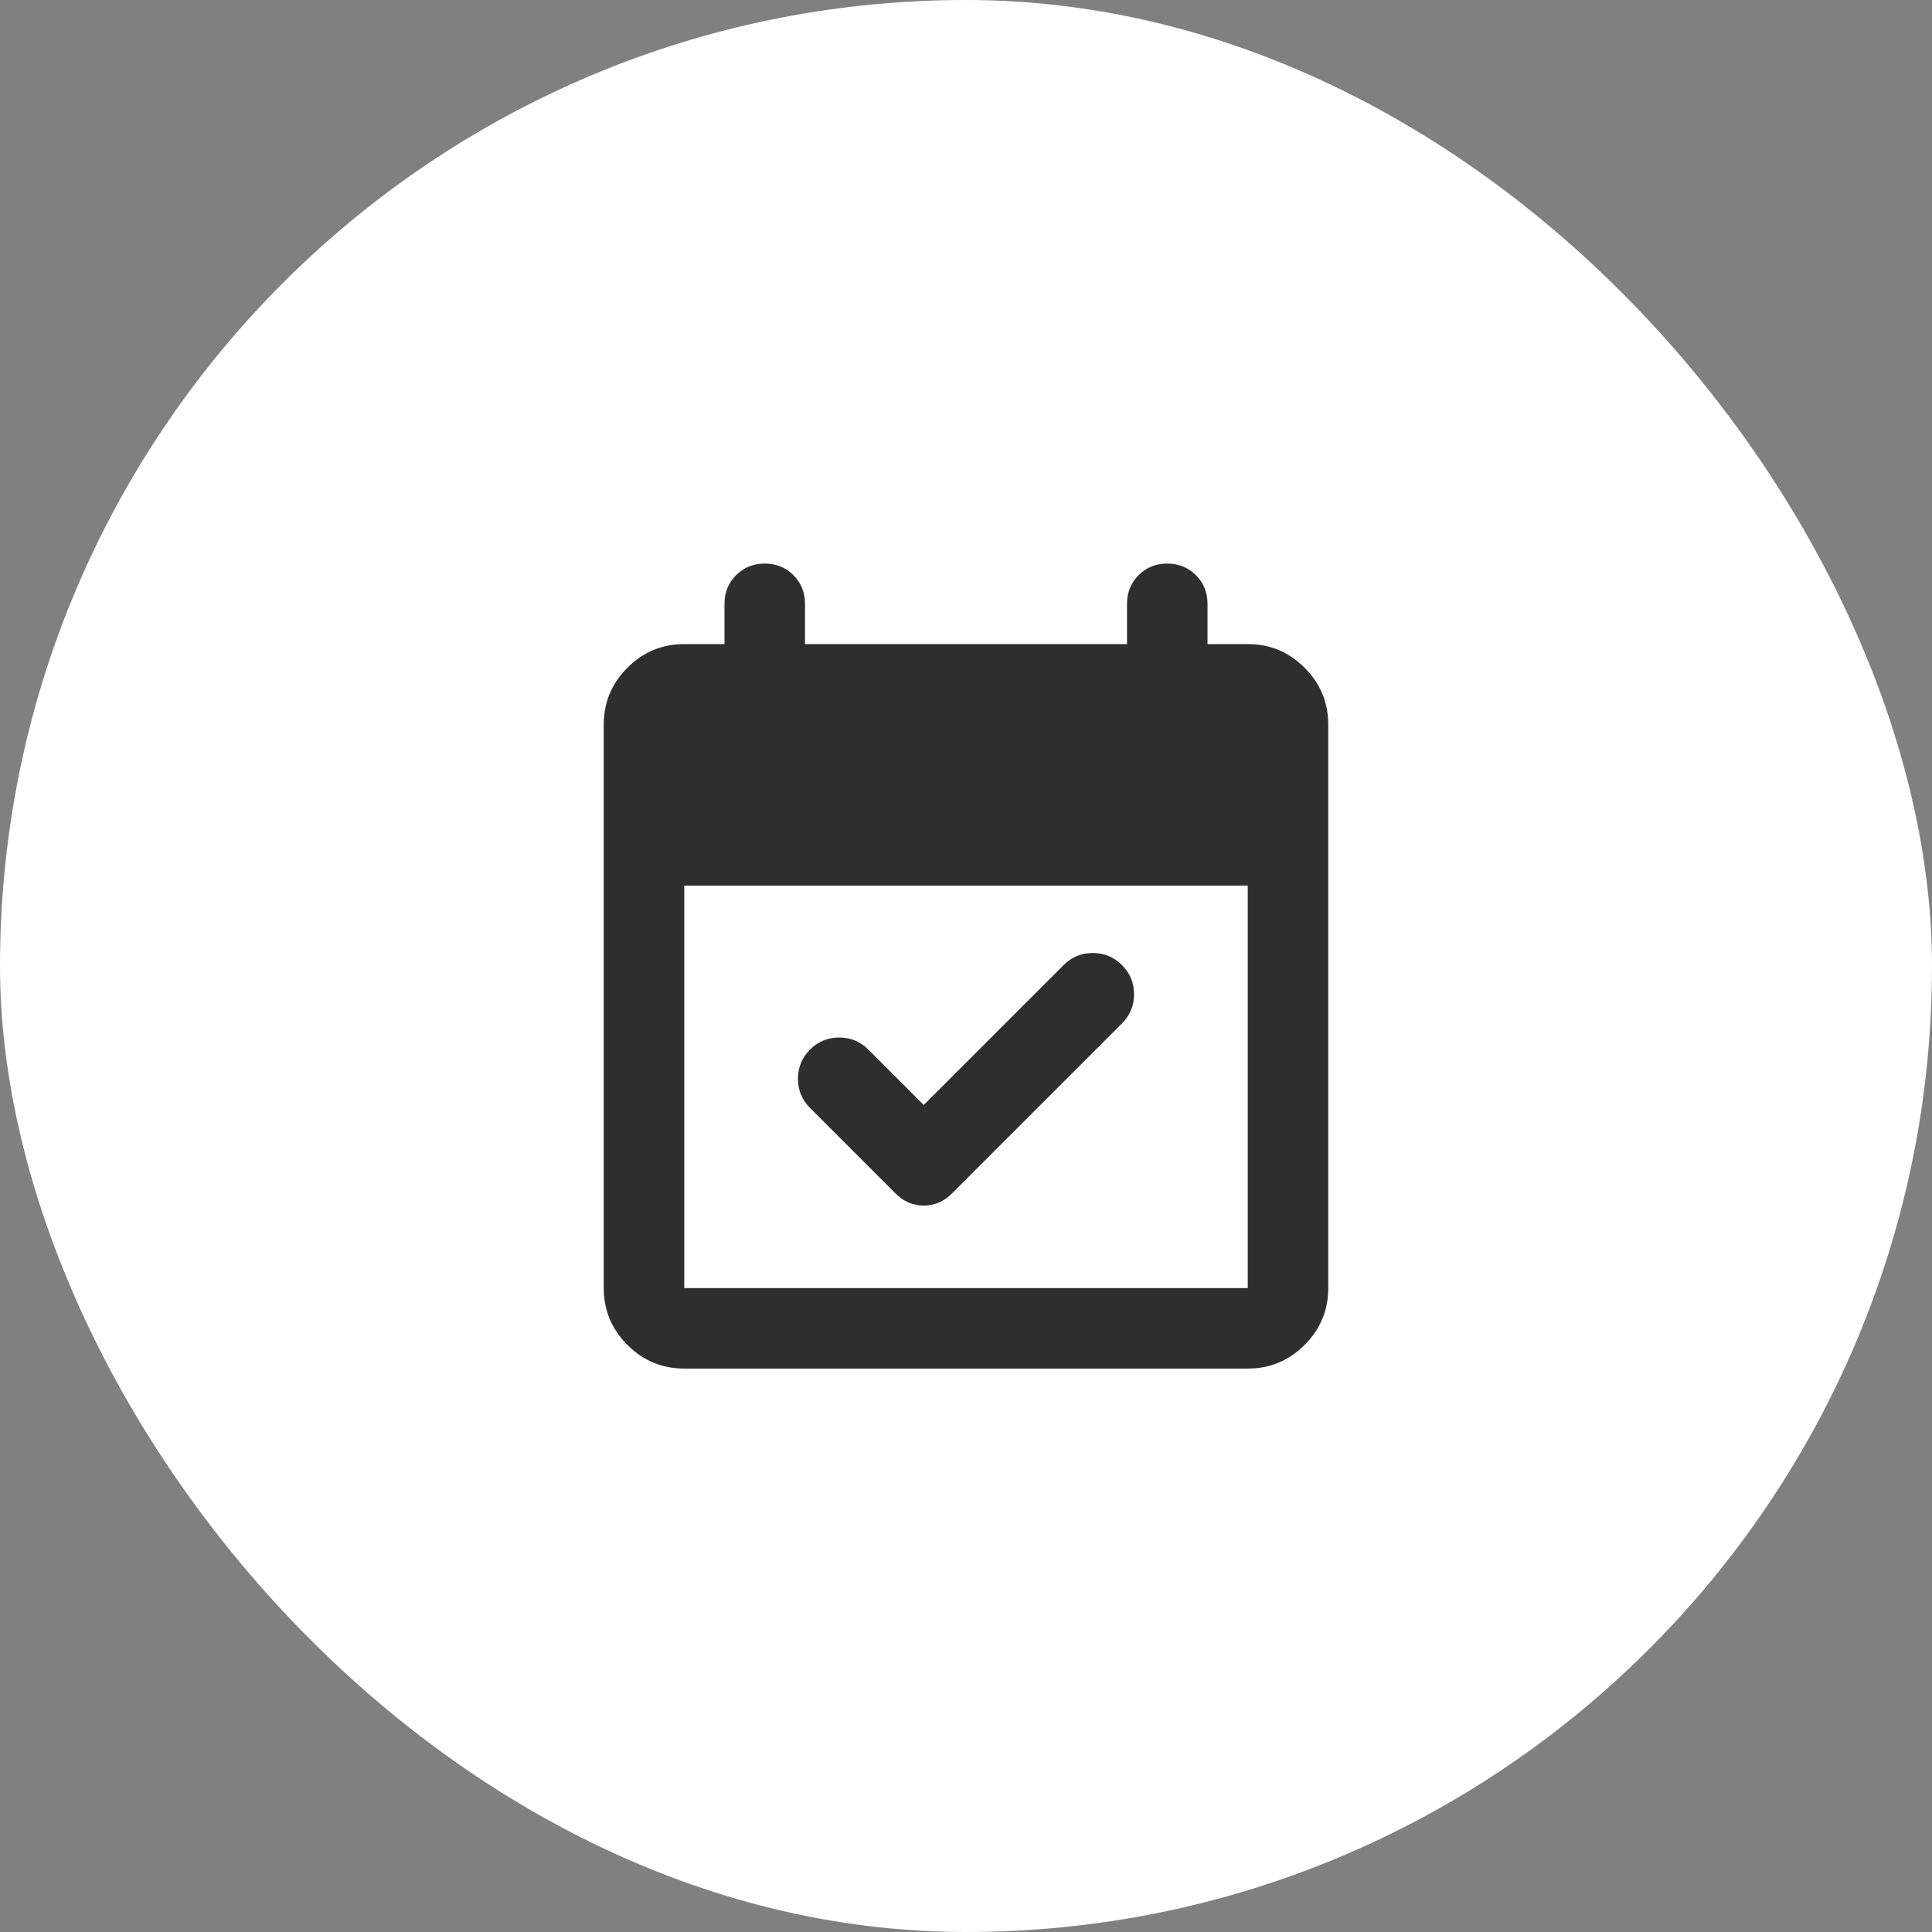 <svg width="48" height="48" viewBox="0 0 48 48" fill="none" xmlns="http://www.w3.org/2000/svg">
<rect x="0" y="0" width="48" height="48" fill="#808080" stroke="none"/>
<g id="Fav">
<rect id="273904919_327274646122515_4545533097122996954_n-1-1-1024x768 6" width="48" height="48" rx="24" fill="white"/>
<g id="event_available">
<mask id="mask0_21765_160027" style="mask-type:alpha" maskUnits="userSpaceOnUse" x="12" y="12" width="24" height="24">
<rect id="Bounding box" x="12" y="12" width="24" height="24" fill="#D9D9D9"/>
</mask>
<g mask="url(#mask0_21765_160027)">
<path id="event_available_2" d="M22.95 27.452L26.425 23.977C26.625 23.777 26.867 23.677 27.15 23.677C27.433 23.677 27.675 23.777 27.875 23.977C28.075 24.177 28.175 24.419 28.175 24.702C28.175 24.985 28.075 25.227 27.875 25.427L23.65 29.652C23.45 29.852 23.217 29.952 22.95 29.952C22.683 29.952 22.45 29.852 22.25 29.652L20.125 27.527C19.925 27.327 19.825 27.085 19.825 26.802C19.825 26.519 19.925 26.277 20.125 26.077C20.325 25.877 20.567 25.777 20.85 25.777C21.133 25.777 21.375 25.877 21.575 26.077L22.95 27.452ZM17 34.002C16.45 34.002 15.979 33.806 15.588 33.414C15.196 33.023 15 32.552 15 32.002V18.002C15 17.452 15.196 16.981 15.588 16.59C15.979 16.198 16.45 16.002 17 16.002H18V15.002C18 14.719 18.096 14.481 18.288 14.29C18.479 14.098 18.717 14.002 19 14.002C19.283 14.002 19.521 14.098 19.712 14.29C19.904 14.481 20 14.719 20 15.002V16.002H28V15.002C28 14.719 28.096 14.481 28.288 14.29C28.479 14.098 28.717 14.002 29 14.002C29.283 14.002 29.521 14.098 29.712 14.29C29.904 14.481 30 14.719 30 15.002V16.002H31C31.55 16.002 32.021 16.198 32.413 16.59C32.804 16.981 33 17.452 33 18.002V32.002C33 32.552 32.804 33.023 32.413 33.414C32.021 33.806 31.55 34.002 31 34.002H17ZM17 32.002H31V22.002H17V32.002Z" fill="#2E2E2E"/>
</g>
</g>
</g>
</svg>
